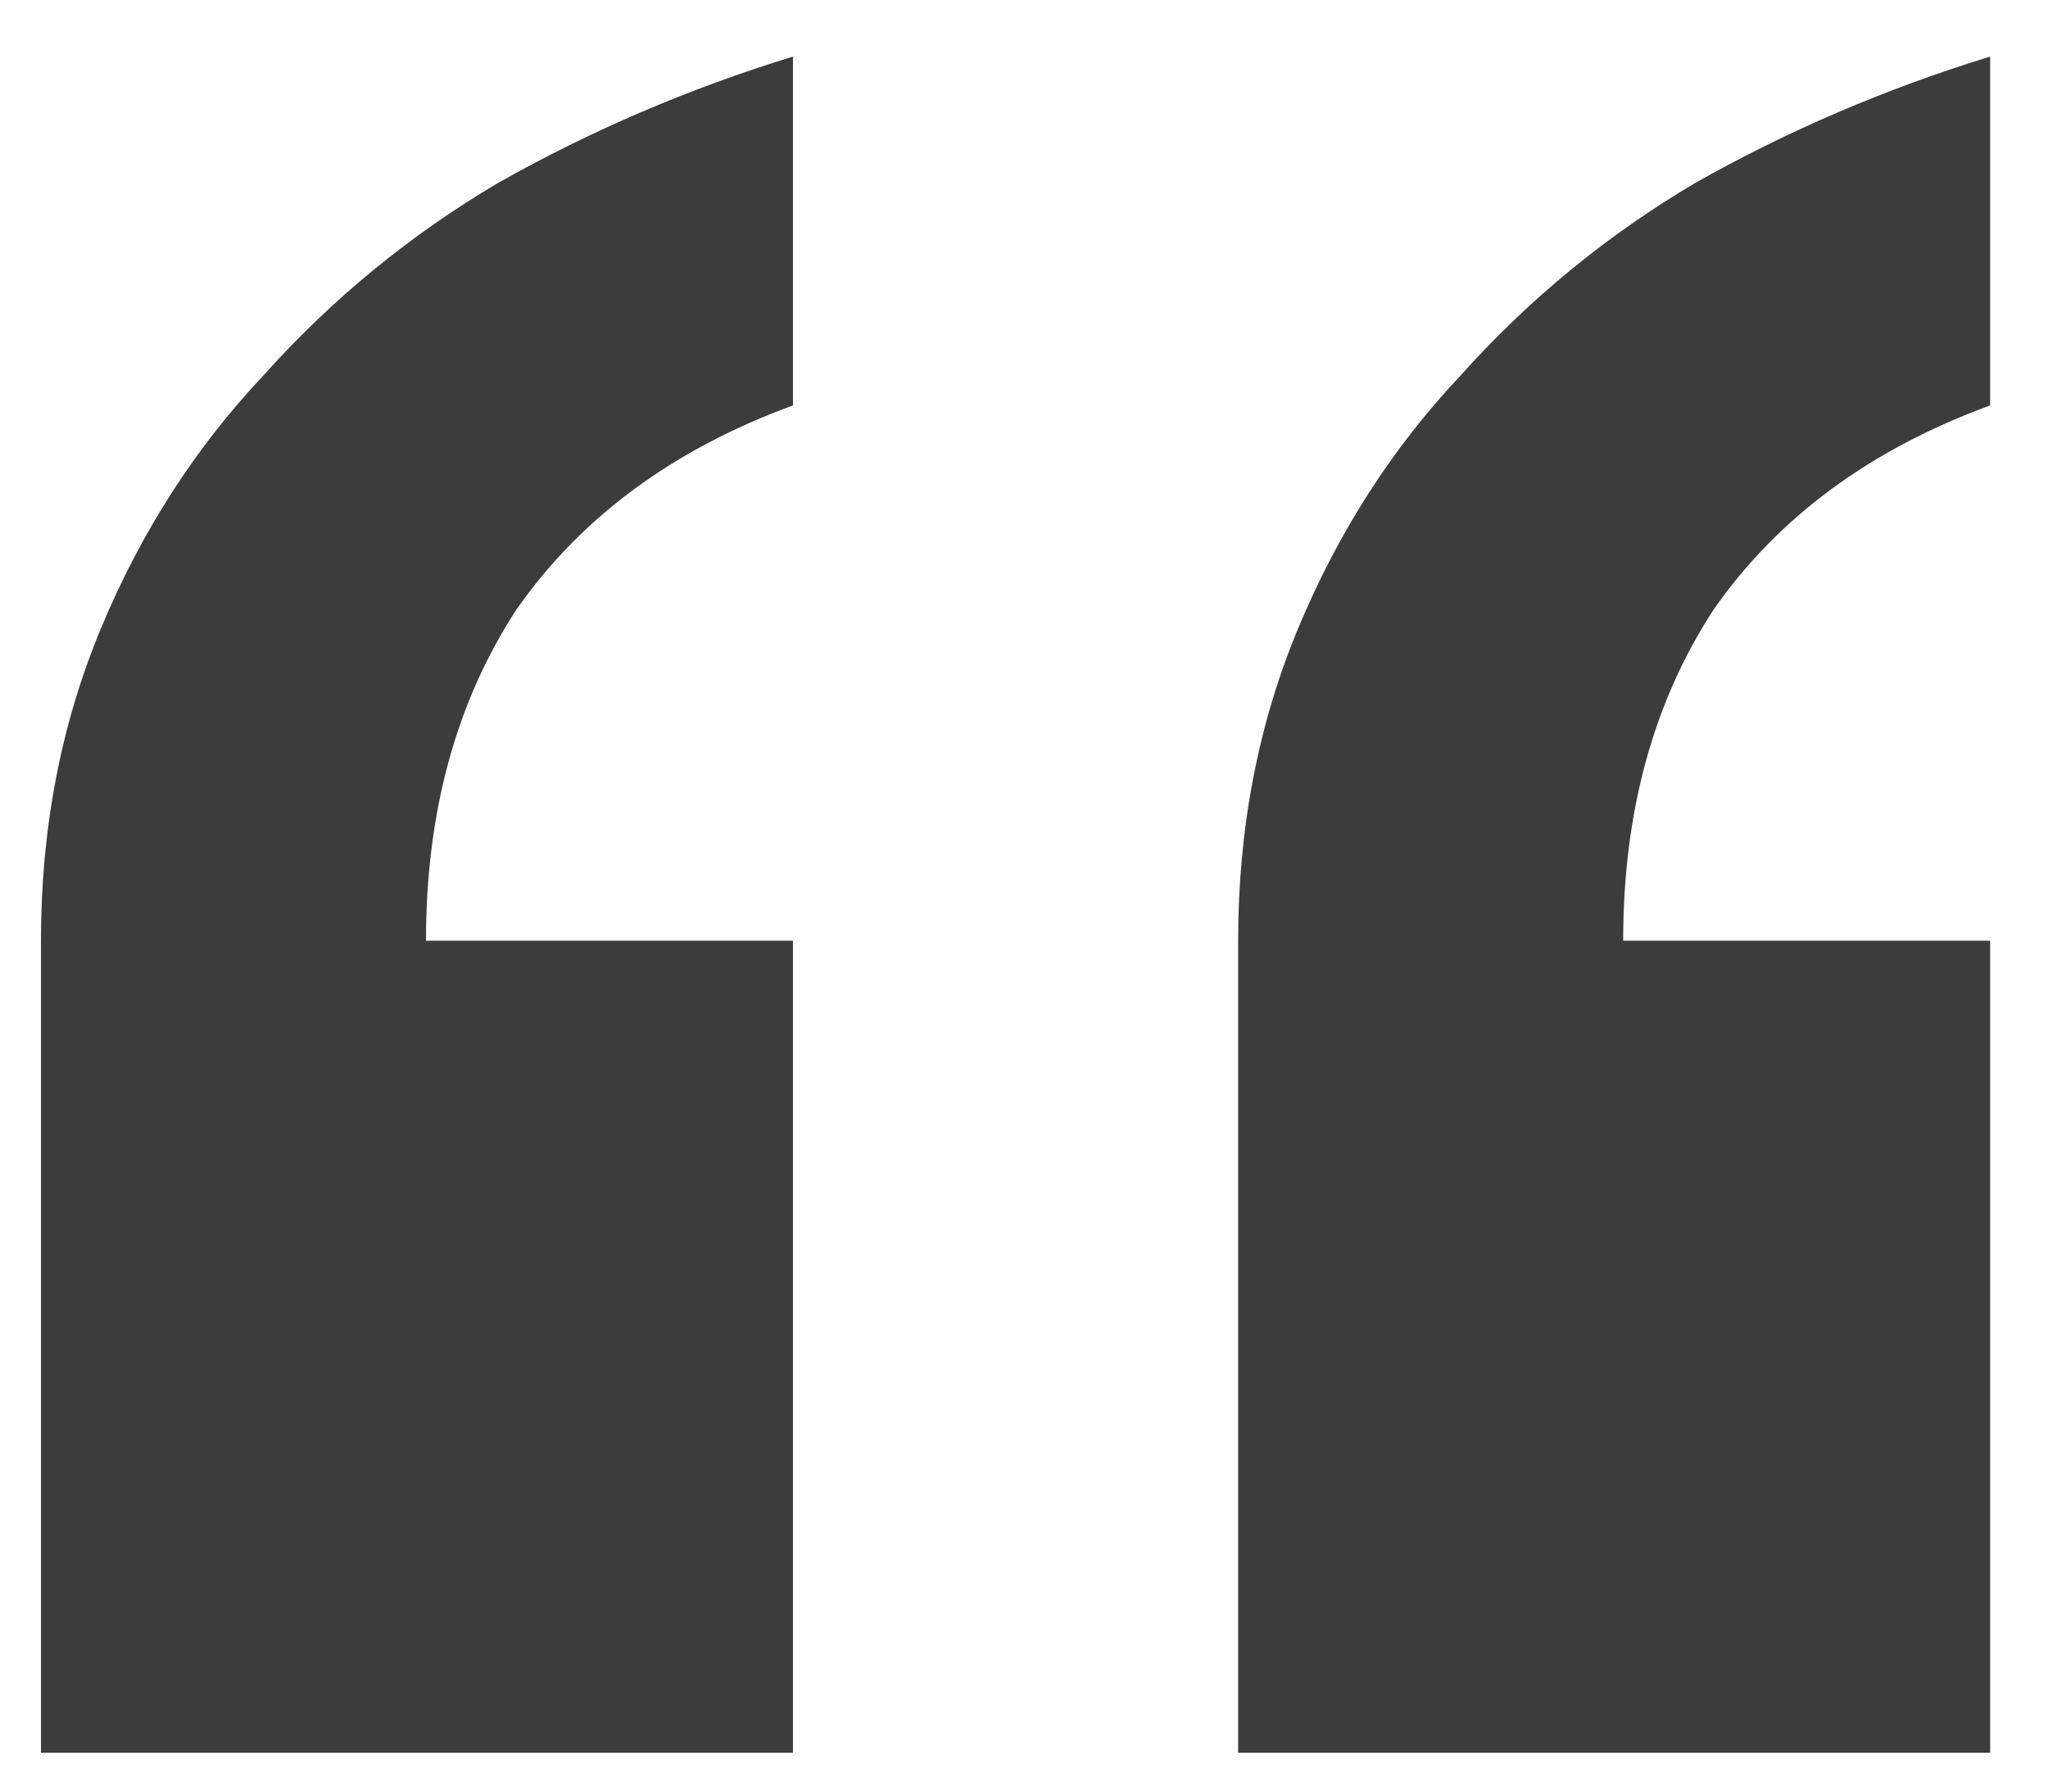 <svg width="32" height="28" viewBox="0 0 32 28" fill="none" xmlns="http://www.w3.org/2000/svg">
<path d="M31.096 6.336C29.216 7.025 27.775 8.091 26.772 9.532C25.832 10.973 25.362 12.697 25.362 14.702H31.096V27.392H19.346V14.702C19.346 12.947 19.659 11.318 20.286 9.814C20.913 8.31 21.759 6.994 22.824 5.866C23.889 4.675 25.111 3.673 26.49 2.858C27.931 2.043 29.467 1.385 31.096 0.884V6.336ZM12.39 6.336C10.51 7.025 9.069 8.091 8.066 9.532C7.126 10.973 6.656 12.697 6.656 14.702H12.39V27.392H0.64V14.702C0.64 12.947 0.953 11.318 1.58 9.814C2.207 8.31 3.053 6.994 4.118 5.866C5.183 4.675 6.405 3.673 7.784 2.858C9.225 2.043 10.761 1.385 12.39 0.884V6.336Z" fill="#3C3C3B"/>
</svg>